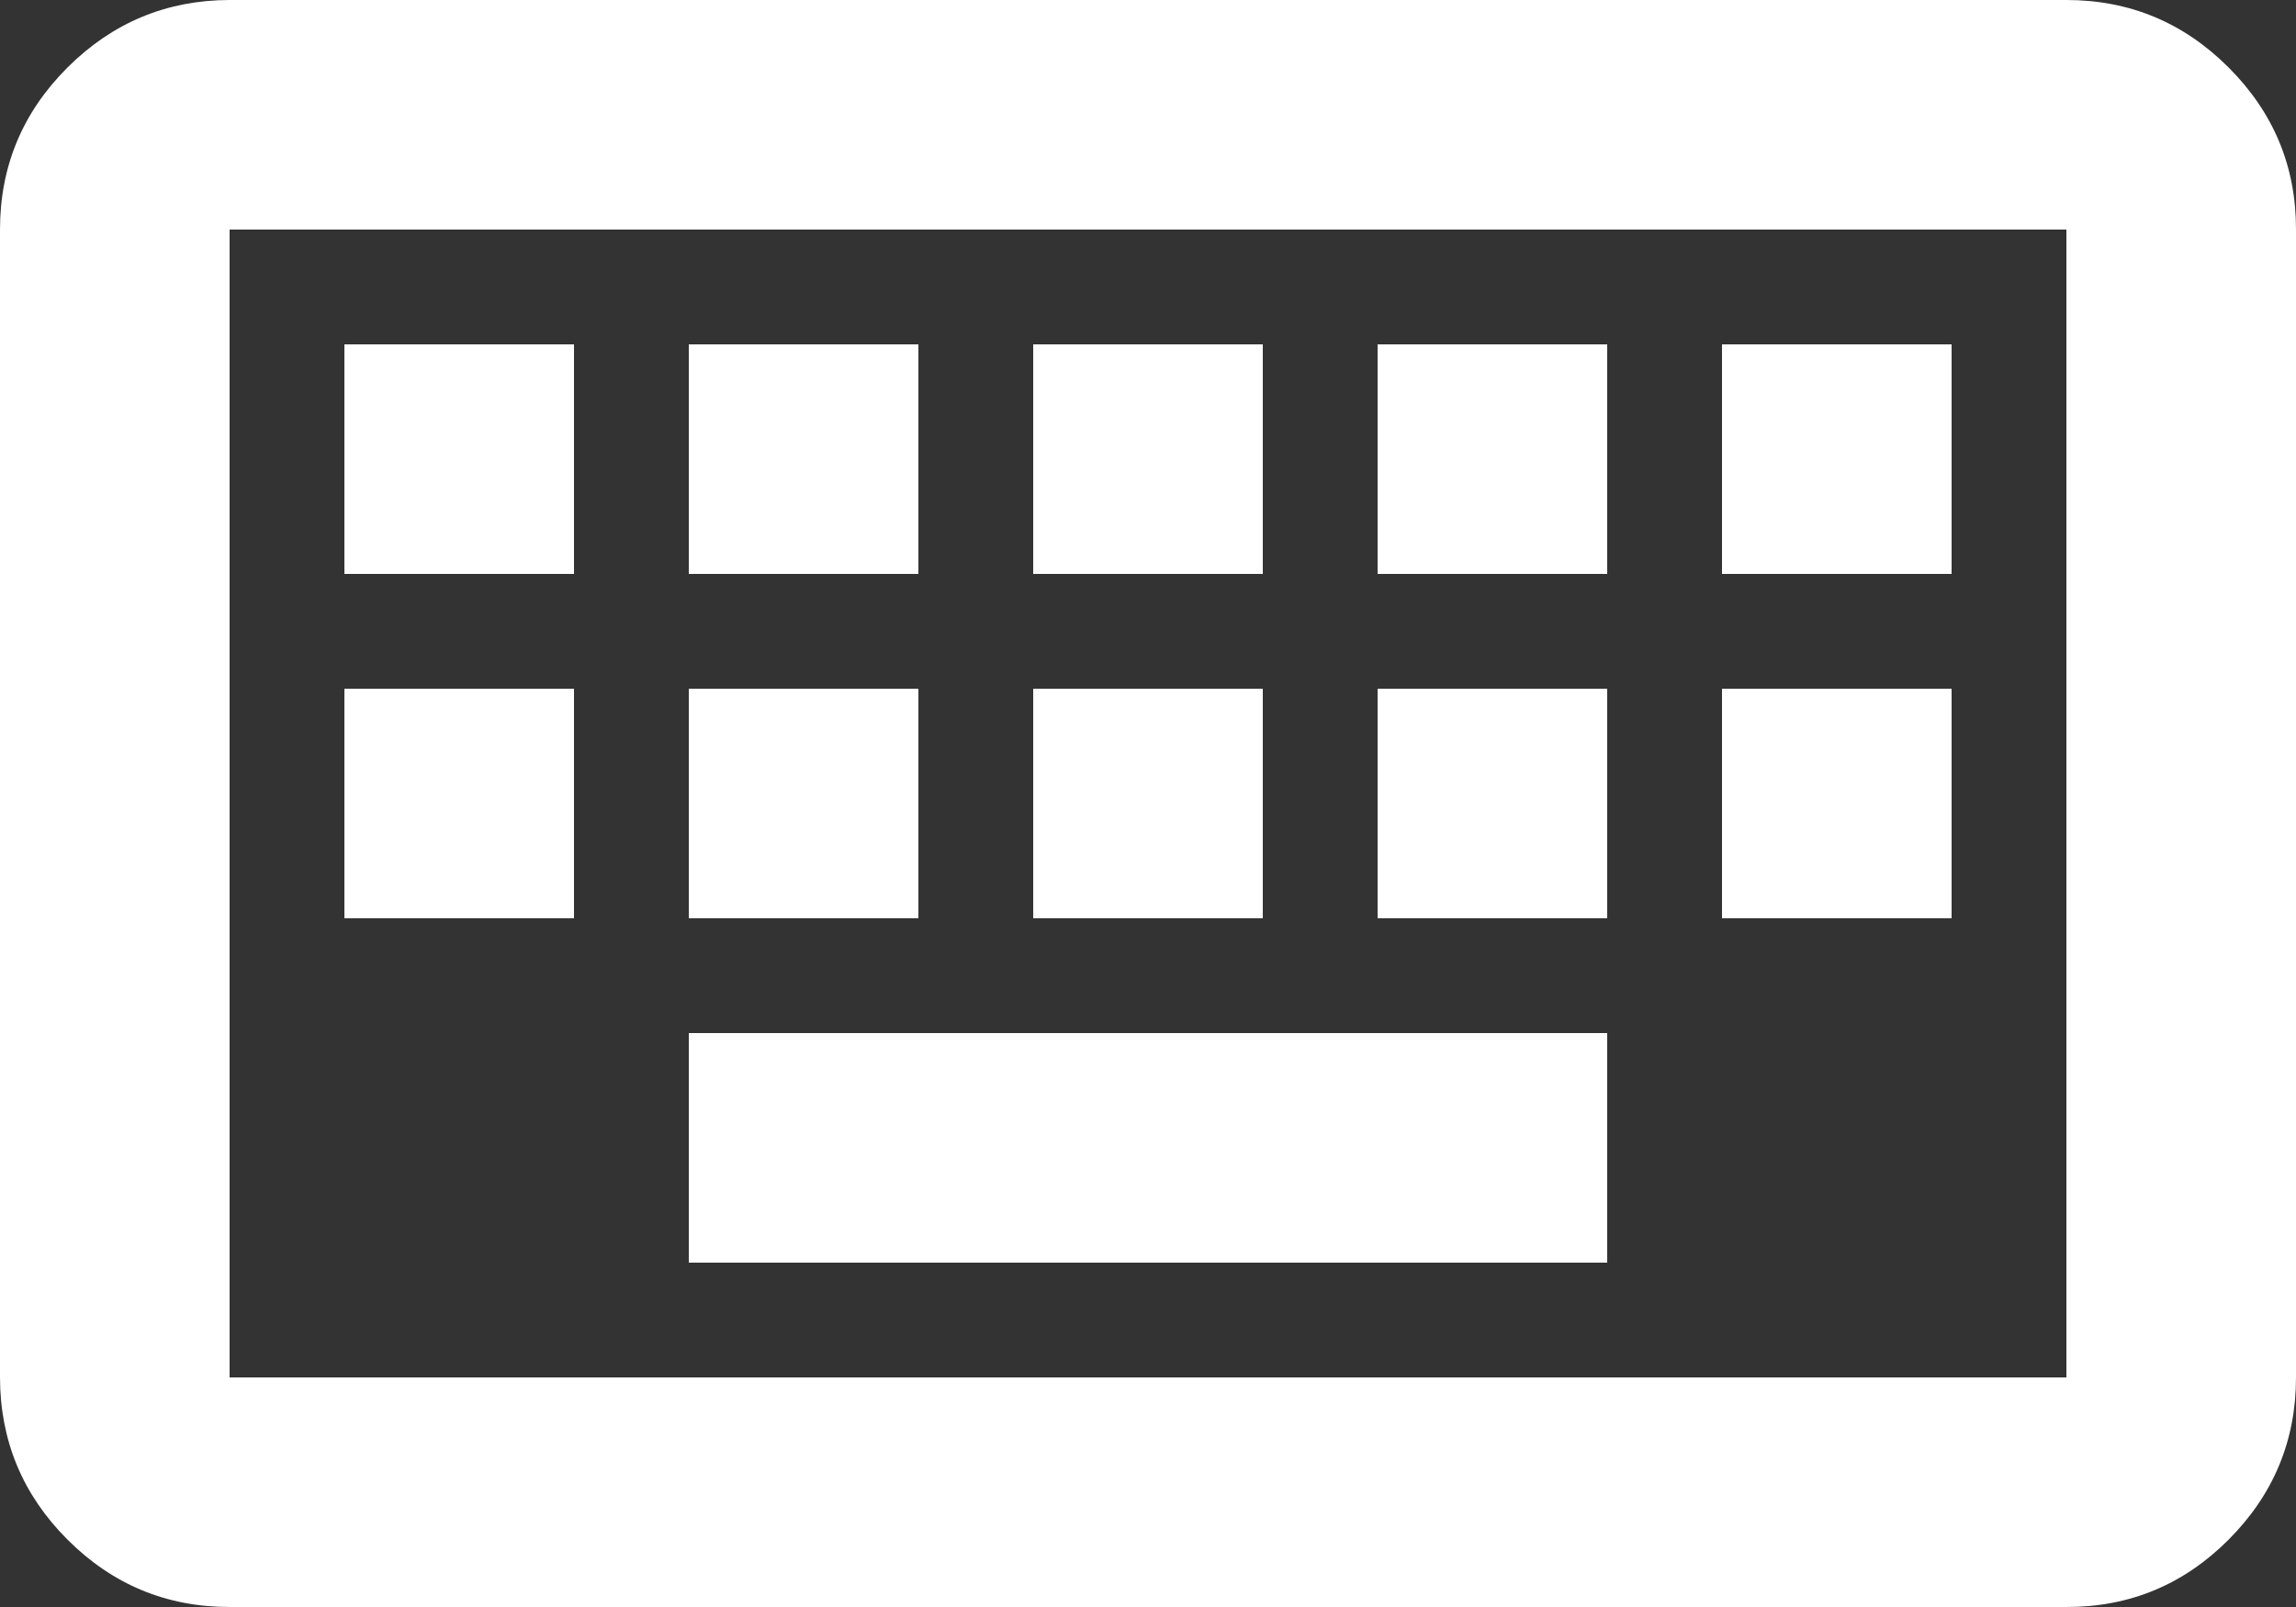 <svg width="20" height="14" viewBox="0 0 20 14" fill="none" xmlns="http://www.w3.org/2000/svg">
<rect x="0" y="0" width="20" height="14" fill="#333333" stroke="none"/>
<path d="M2 14C1.45 14 0.979 13.804 0.588 13.413C0.197 13.022 0.001 12.551 0 12V2C0 1.45 0.196 0.979 0.588 0.588C0.98 0.197 1.451 0.001 2 0H18C18.55 0 19.021 0.196 19.413 0.588C19.805 0.98 20.001 1.451 20 2V12C20 12.55 19.804 13.021 19.413 13.413C19.022 13.805 18.551 14.001 18 14H2ZM2 12H18V2H2V12ZM6 11H14V9H6V11ZM3 8H5V6H3V8ZM6 8H8V6H6V8ZM9 8H11V6H9V8ZM12 8H14V6H12V8ZM15 8H17V6H15V8ZM3 5H5V3H3V5ZM6 5H8V3H6V5ZM9 5H11V3H9V5ZM12 5H14V3H12V5ZM15 5H17V3H15V5Z" fill="white"/>
</svg>
